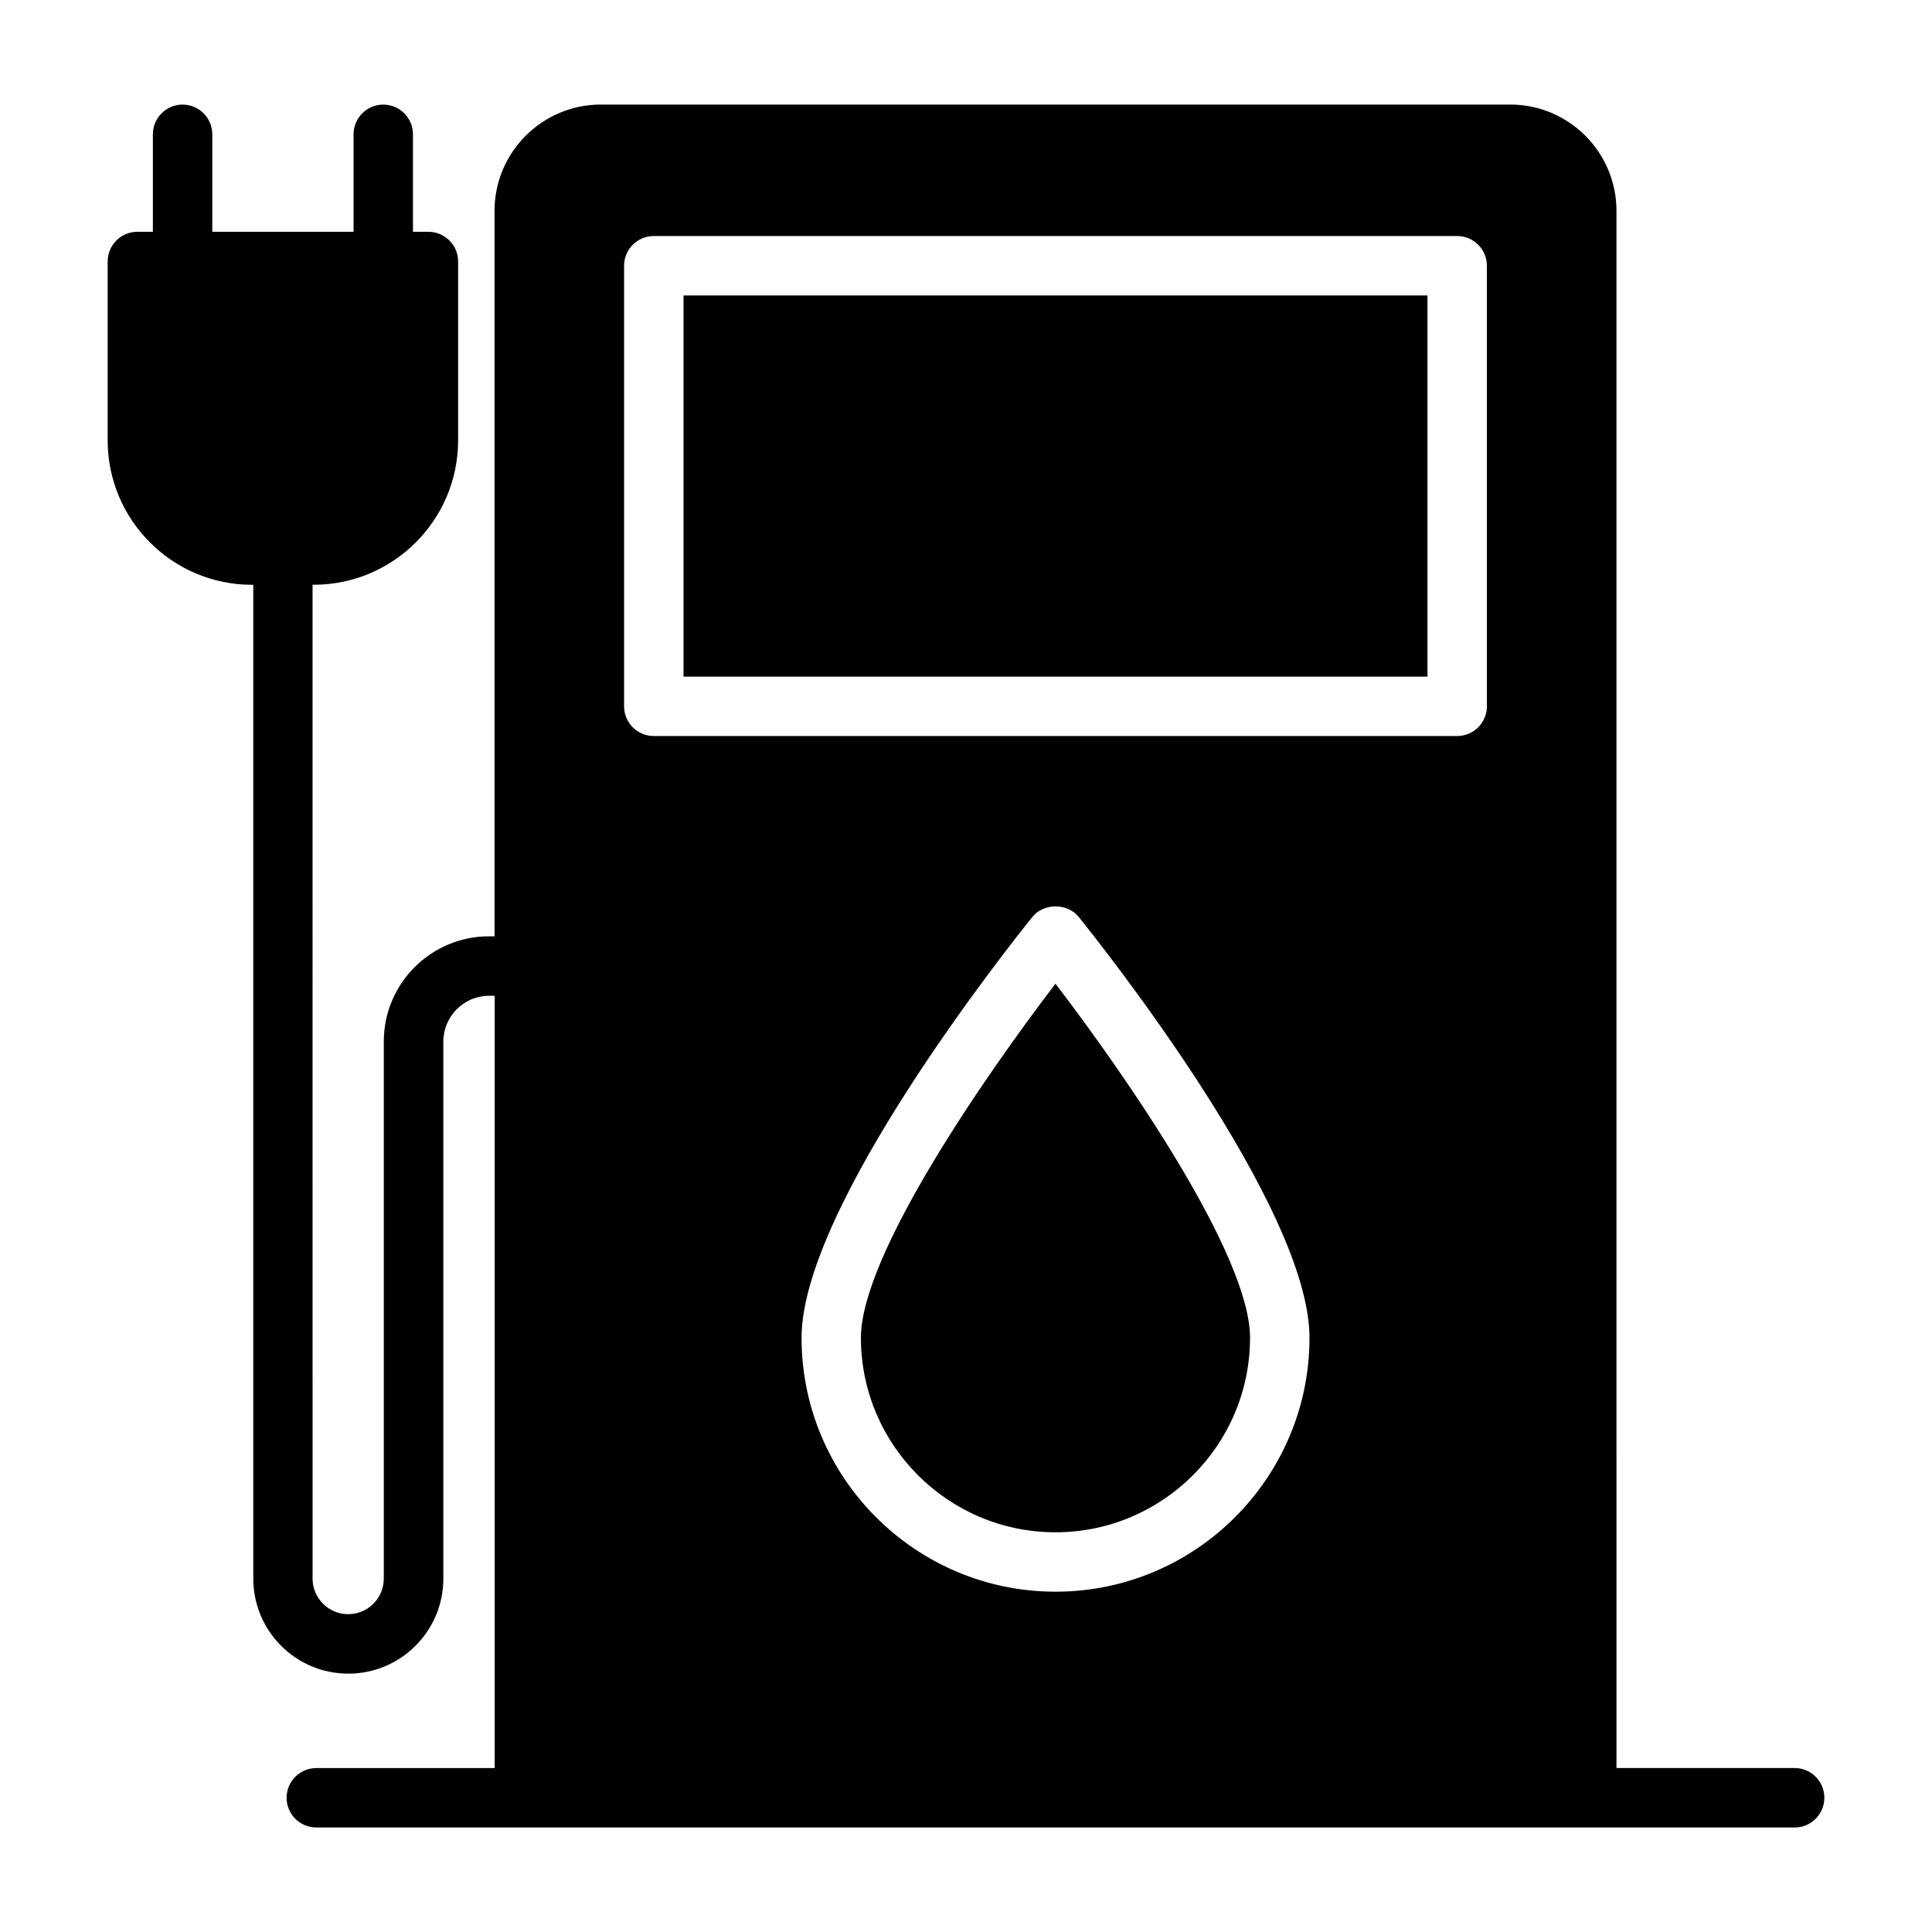 <?xml version="1.0" encoding="UTF-8"?>
<!-- Uploaded to: SVG Repo, www.svgrepo.com, Generator: SVG Repo Mixer Tools -->
<svg fill="#000000" width="800px" height="800px" version="1.1" viewBox="144 144 512 512" xmlns="http://www.w3.org/2000/svg">
 <g>
  <path d="m372.15 498.51c0 28.434 23.145 51.562 51.562 51.562 28.418 0 51.562-23.145 51.562-51.562 0-21.93-33-69.559-51.562-93.82-18.562 24.266-51.562 71.891-51.562 93.82z"/>
  <path d="m325.14 222.3h197.16v101.02h-197.16z"/>
  <path d="m619.6 612.54h-47.215l-0.004-412.68c0-15.523-12.625-28.148-28.148-28.148h-241.01c-15.523 0-28.168 12.625-28.168 28.148l0.004 192.27h-1.465c-15.383 0-27.883 12.5-27.883 27.883v142.33c0 5.195-4.234 9.43-9.445 9.43-5.195 0-9.43-4.234-9.43-9.43l-0.004-263.38h0.316c21.098 0 38.258-17.16 38.258-38.258v-47.406c0-4.344-3.527-7.871-7.871-7.871h-4.094v-25.836c0-4.344-3.527-7.871-7.871-7.871s-7.871 3.527-7.871 7.871v25.836h-37.441v-25.836c0-4.344-3.527-7.871-7.871-7.871s-7.871 3.527-7.871 7.871v25.836h-4.109c-4.344 0-7.871 3.527-7.871 7.871v47.422c0 21.098 17.16 38.258 38.258 38.258h0.332v263.38c0 13.887 11.289 25.176 25.176 25.176s25.191-11.289 25.191-25.176v-142.33c0-6.691 5.449-12.137 12.137-12.137h1.465v204.67h-47.27c-4.344 0-7.871 3.527-7.871 7.871s3.527 7.871 7.871 7.871h391.78c4.344 0 7.871-3.527 7.871-7.871s-3.512-7.887-7.871-7.887zm-310.21-398.12c0-4.344 3.527-7.871 7.871-7.871h212.91c4.344 0 7.871 3.527 7.871 7.871v116.76c0 4.344-3.527 7.871-7.871 7.871l-212.91 0.004c-4.344 0-7.871-3.527-7.871-7.871zm181.64 284.09c0 37.109-30.195 67.305-67.305 67.305-37.109 0-67.305-30.195-67.305-67.305 0-34.605 54.914-103.75 61.18-111.52 3.008-3.715 9.258-3.715 12.266 0 6.25 7.762 61.164 76.91 61.164 111.52z"/>
 </g>
</svg>
